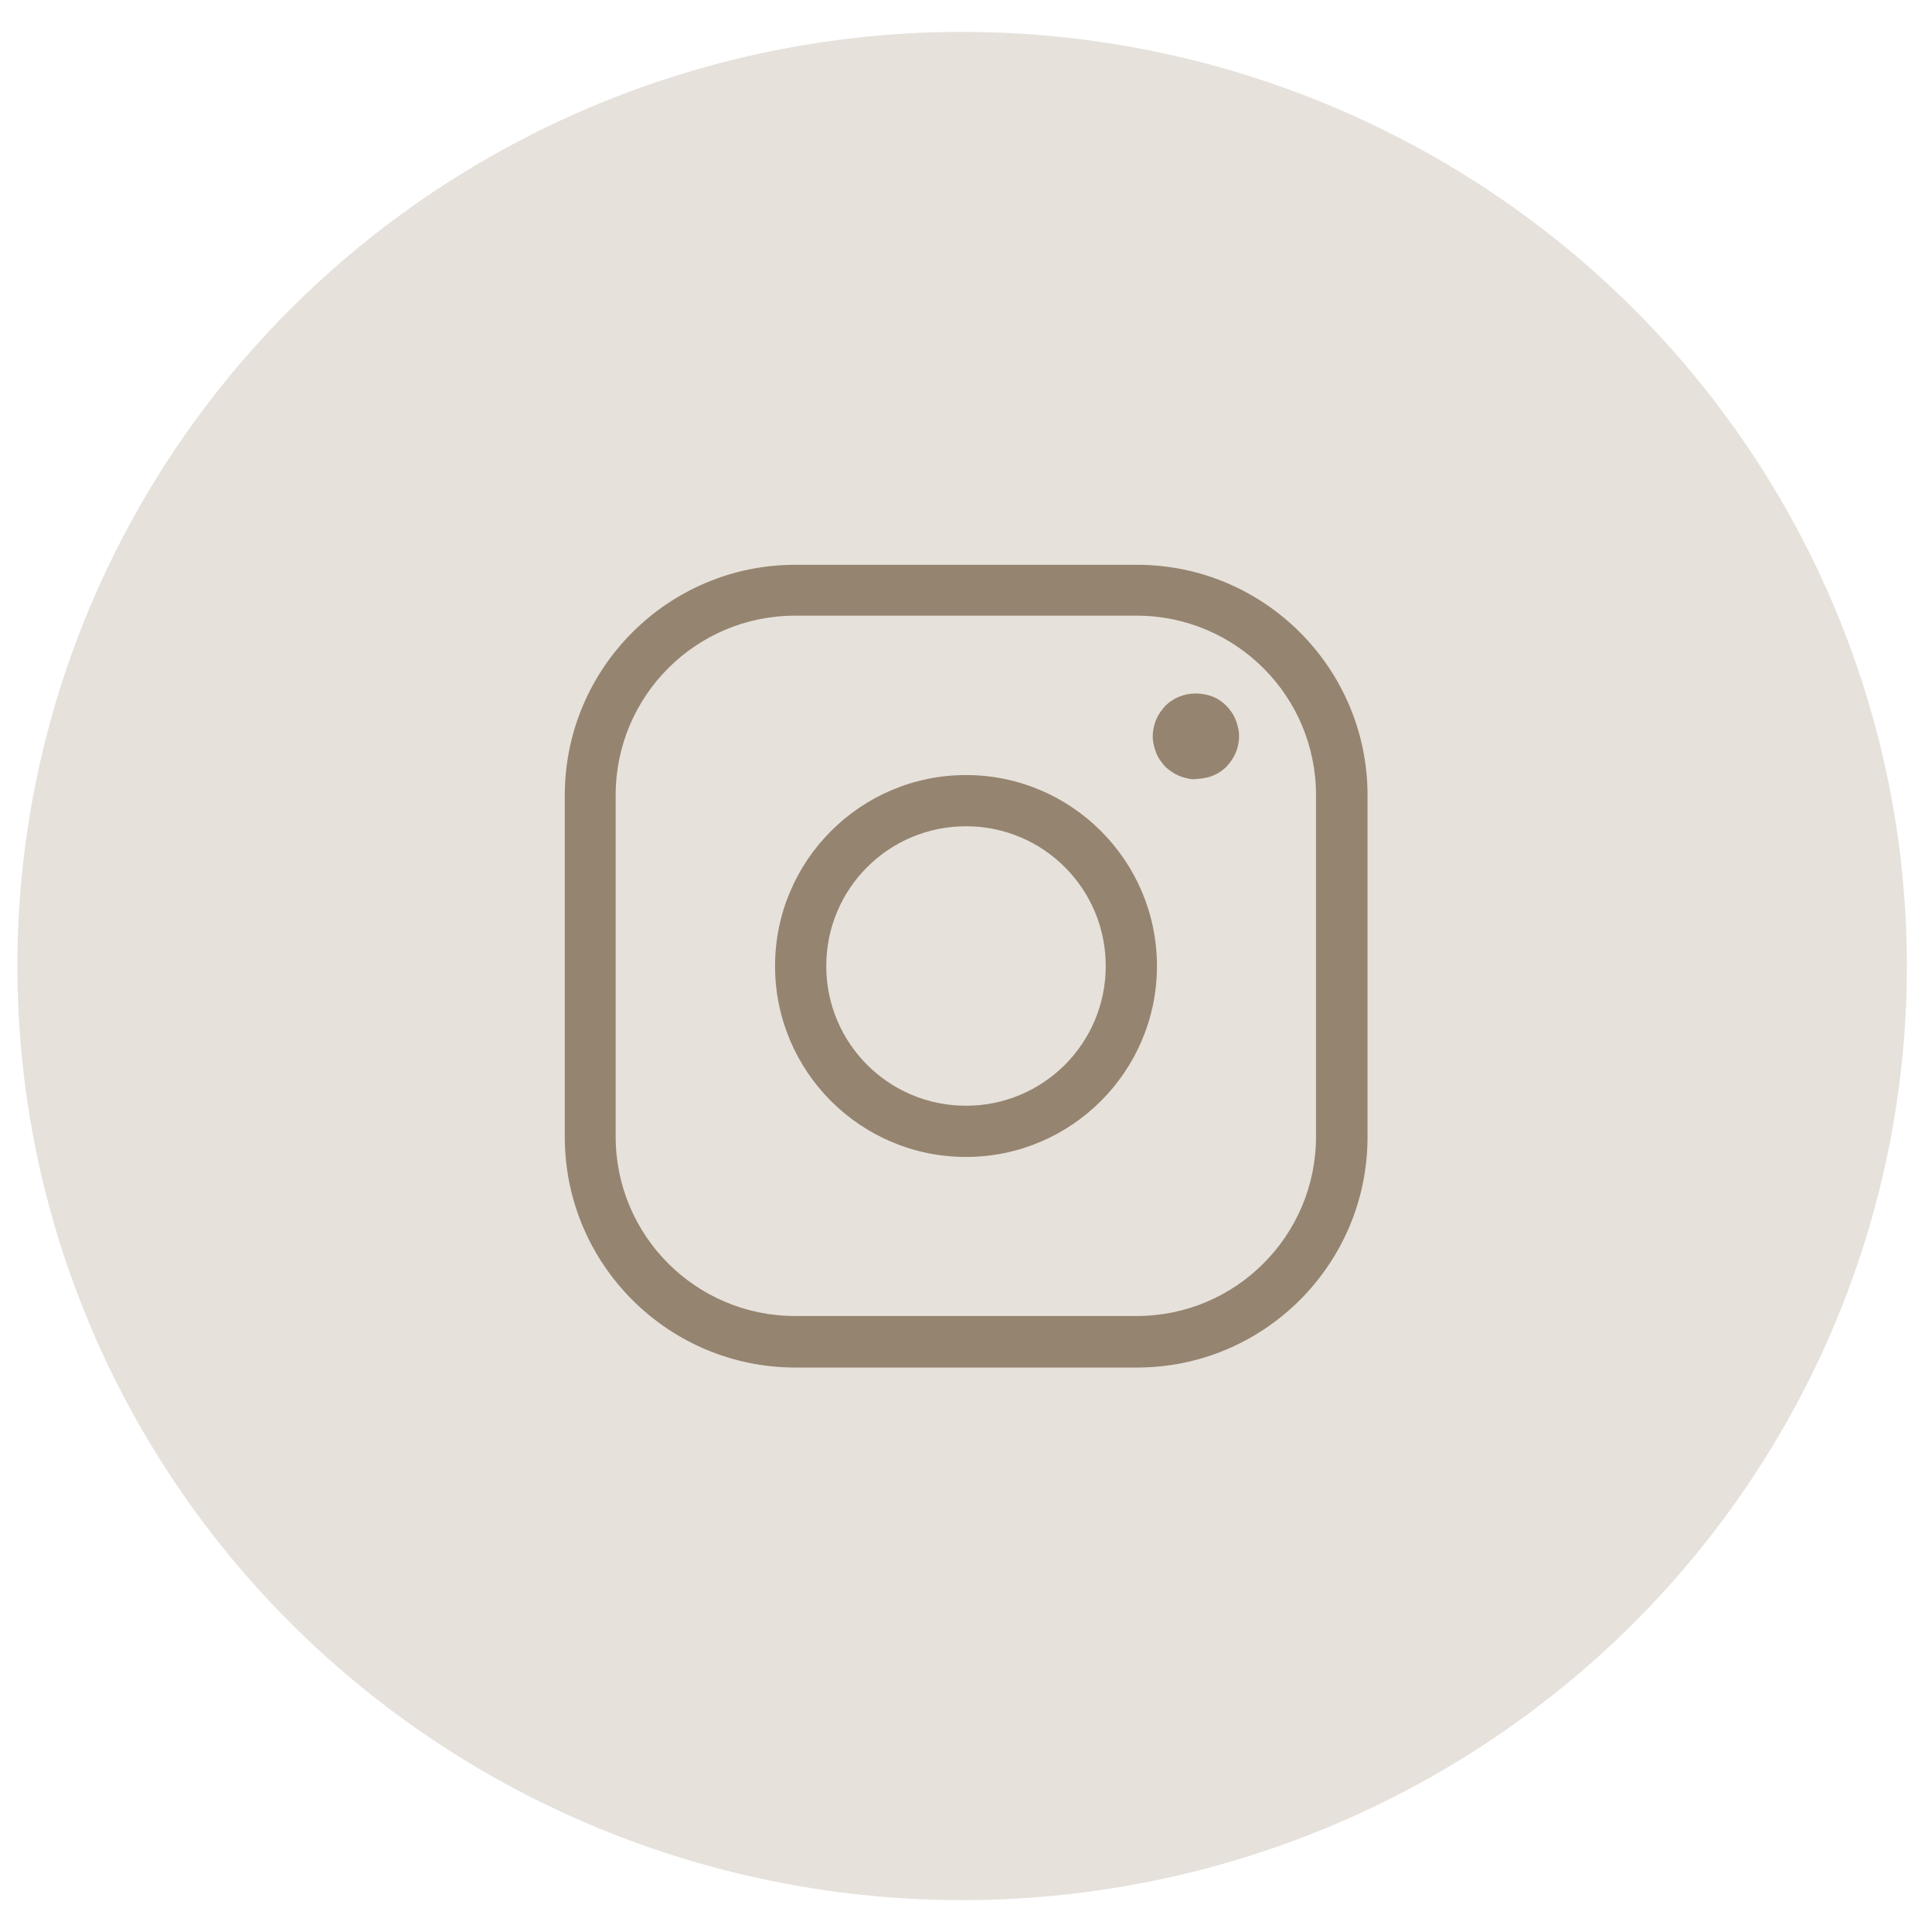 <?xml version="1.0" encoding="UTF-8"?>
<svg id="Capa_1" xmlns="http://www.w3.org/2000/svg" version="1.1" viewBox="0 0 600 600">
  <!-- Generator: Adobe Illustrator 29.6.1, SVG Export Plug-In . SVG Version: 2.1.1 Build 9)  -->
  <defs>
    <style>
      .st0 {
        fill-rule: evenodd;
      }

      .st0, .st1, .st2 {
        fill: #95846f;
      }

      .st3, .st2 {
        display: none;
      }

      .st4 {
        fill: #e6e1db;
      }
    </style>
  </defs>
  <g id="Grupo_52">
    <ellipse id="Elipse_22" class="st4" cx="298.8" cy="300" rx="293.4" ry="290.1"/>
    <path id="sobre" class="st2" d="M391.5,180.7h-178.9c-29.6,0-53.6,24-53.7,53.7v131.2c0,29.6,24,53.6,53.7,53.7h178.9c29.6,0,53.6-24,53.7-53.7v-131.2c0-29.6-24-53.6-53.7-53.7ZM212.6,192.6h178.9c12.4,0,24.2,5.7,32,15.3l-91.7,91.8c-7.9,7.9-18.6,12.3-29.8,12.3-11.1-.1-21.8-4.5-29.7-12.3l-91.8-91.8c7.8-9.6,19.6-15.3,32-15.3ZM433.3,365.6c0,23-18.7,41.7-41.7,41.7h-178.9c-23,0-41.7-18.7-41.7-41.7v-131.2c0-5.5,1.1-11,3.2-16.1l89.8,89.8c10,10.1,23.7,15.8,37.9,15.7,14.4,0,28.2-5.6,38.5-15.7l89.8-89.8c2.1,5.1,3.2,10.5,3.2,16.1v131.2Z"/>
  </g>
  <g id="Insta">
    <path class="st1" d="M353.1,424.7h-106.1c-39.5,0-71.6-32.1-71.6-71.6v-106.1c0-39.5,32.1-71.6,71.6-71.6h106.1c39.5,0,71.6,32.1,71.6,71.6v106.1c0,39.5-32.1,71.6-71.6,71.6ZM246.9,191.2c-30.8,0-55.7,25-55.7,55.7v106.1c0,30.8,25,55.7,55.7,55.7h106.1c30.8,0,55.7-25,55.7-55.7v-106.1c0-30.8-25-55.7-55.7-55.7h-106.1Z"/>
    <path class="st1" d="M371.3,242c-.9,0-1.7,0-2.6-.3-1.7-.3-3.3-1-4.8-2-.7-.5-1.4-1-2-1.6-.6-.6-1.1-1.3-1.6-2-1-1.4-1.6-3.1-2-4.8-.4-1.7-.4-3.6,0-5.3.3-1.7,1-3.3,2-4.8.5-.7,1.1-1.4,1.6-2,.6-.6,1.3-1.2,2-1.6,1.4-1,3.1-1.6,4.8-2,1.8-.3,3.6-.3,5.3,0,.9.2,1.7.4,2.5.7.8.3,1.6.7,2.3,1.2,1.5,1,2.7,2.2,3.7,3.7,1,1.4,1.6,3.1,2,4.8.4,1.7.4,3.6,0,5.3-.3,1.7-1,3.3-2,4.8-.5.7-1.1,1.4-1.6,2-.6.6-1.3,1.1-2,1.6-.7.5-1.5.9-2.3,1.2-.8.3-1.6.6-2.5.7-.9.2-1.8.3-2.7.3Z"/>
    <path class="st1" d="M300,359.3c-32.8,0-59.3-26.6-59.3-59.3s26.6-59.3,59.3-59.3,59.3,26.6,59.3,59.3h0c0,32.7-26.6,59.3-59.3,59.3ZM300,256.6c-24,0-43.4,19.4-43.4,43.4s19.4,43.4,43.4,43.4,43.4-19.4,43.4-43.4h0c0-24-19.4-43.4-43.4-43.4Z"/>
  </g>
  <g class="st3">
    <path id="path4" class="st0" d="M298.8,128.4c-94.7,0-171.6,76.9-171.6,171.6s76.9,171.6,171.6,171.6,171.6-76.9,171.6-171.6-76.9-171.6-171.6-171.6ZM298.8,142.1c87.1,0,157.9,70.7,157.9,157.9s-70.7,157.9-157.9,157.9-157.9-70.7-157.9-157.9,70.7-157.9,157.9-157.9Z"/>
    <path id="path8" class="st0" d="M323.1,271.4c-29.4,29.4-58.8,58.8-70.1,70.1-5.4,5.4-5.4,14,0,19.4l56.6,56.6c5.1,5.1,12.5,7.2,19.6,5.4,7-1.7,12.6-7.1,14.7-14l53.5-175.9c2.2-7.4.2-15.4-5.3-20.7-5.5-5.4-13.6-7.2-20.9-4.8-44.7,14.9-137.2,45.7-182.2,60.7-7.3,2.4-12.7,8.8-13.9,16.5-1.1,7.7,2.1,15.3,8.4,19.8l41.9,29.9c4.9,3.5,11.6,3.4,16.4-.3l81.2-62.7ZM233.5,323.2c-8.2-5.8-26.8-19.2-41.9-29.9-2.1-1.5-3.2-4.1-2.8-6.6.4-2.5,2.2-4.7,4.6-5.5l182.2-60.7c2.4-.8,5.1-.2,7,1.6,1.8,1.8,2.5,4.5,1.8,6.9l-53.5,175.9c-.7,2.3-2.6,4.1-4.9,4.7-2.3.6-4.8-.1-6.5-1.8l-56.6-56.6c11.3-11.3,40.6-40.6,70.1-70.1,5.1-5.1,5.4-13.3.6-18.8-4.8-5.4-13-6.2-18.7-1.8l-81.2,62.7Z"/>
  </g>
</svg>